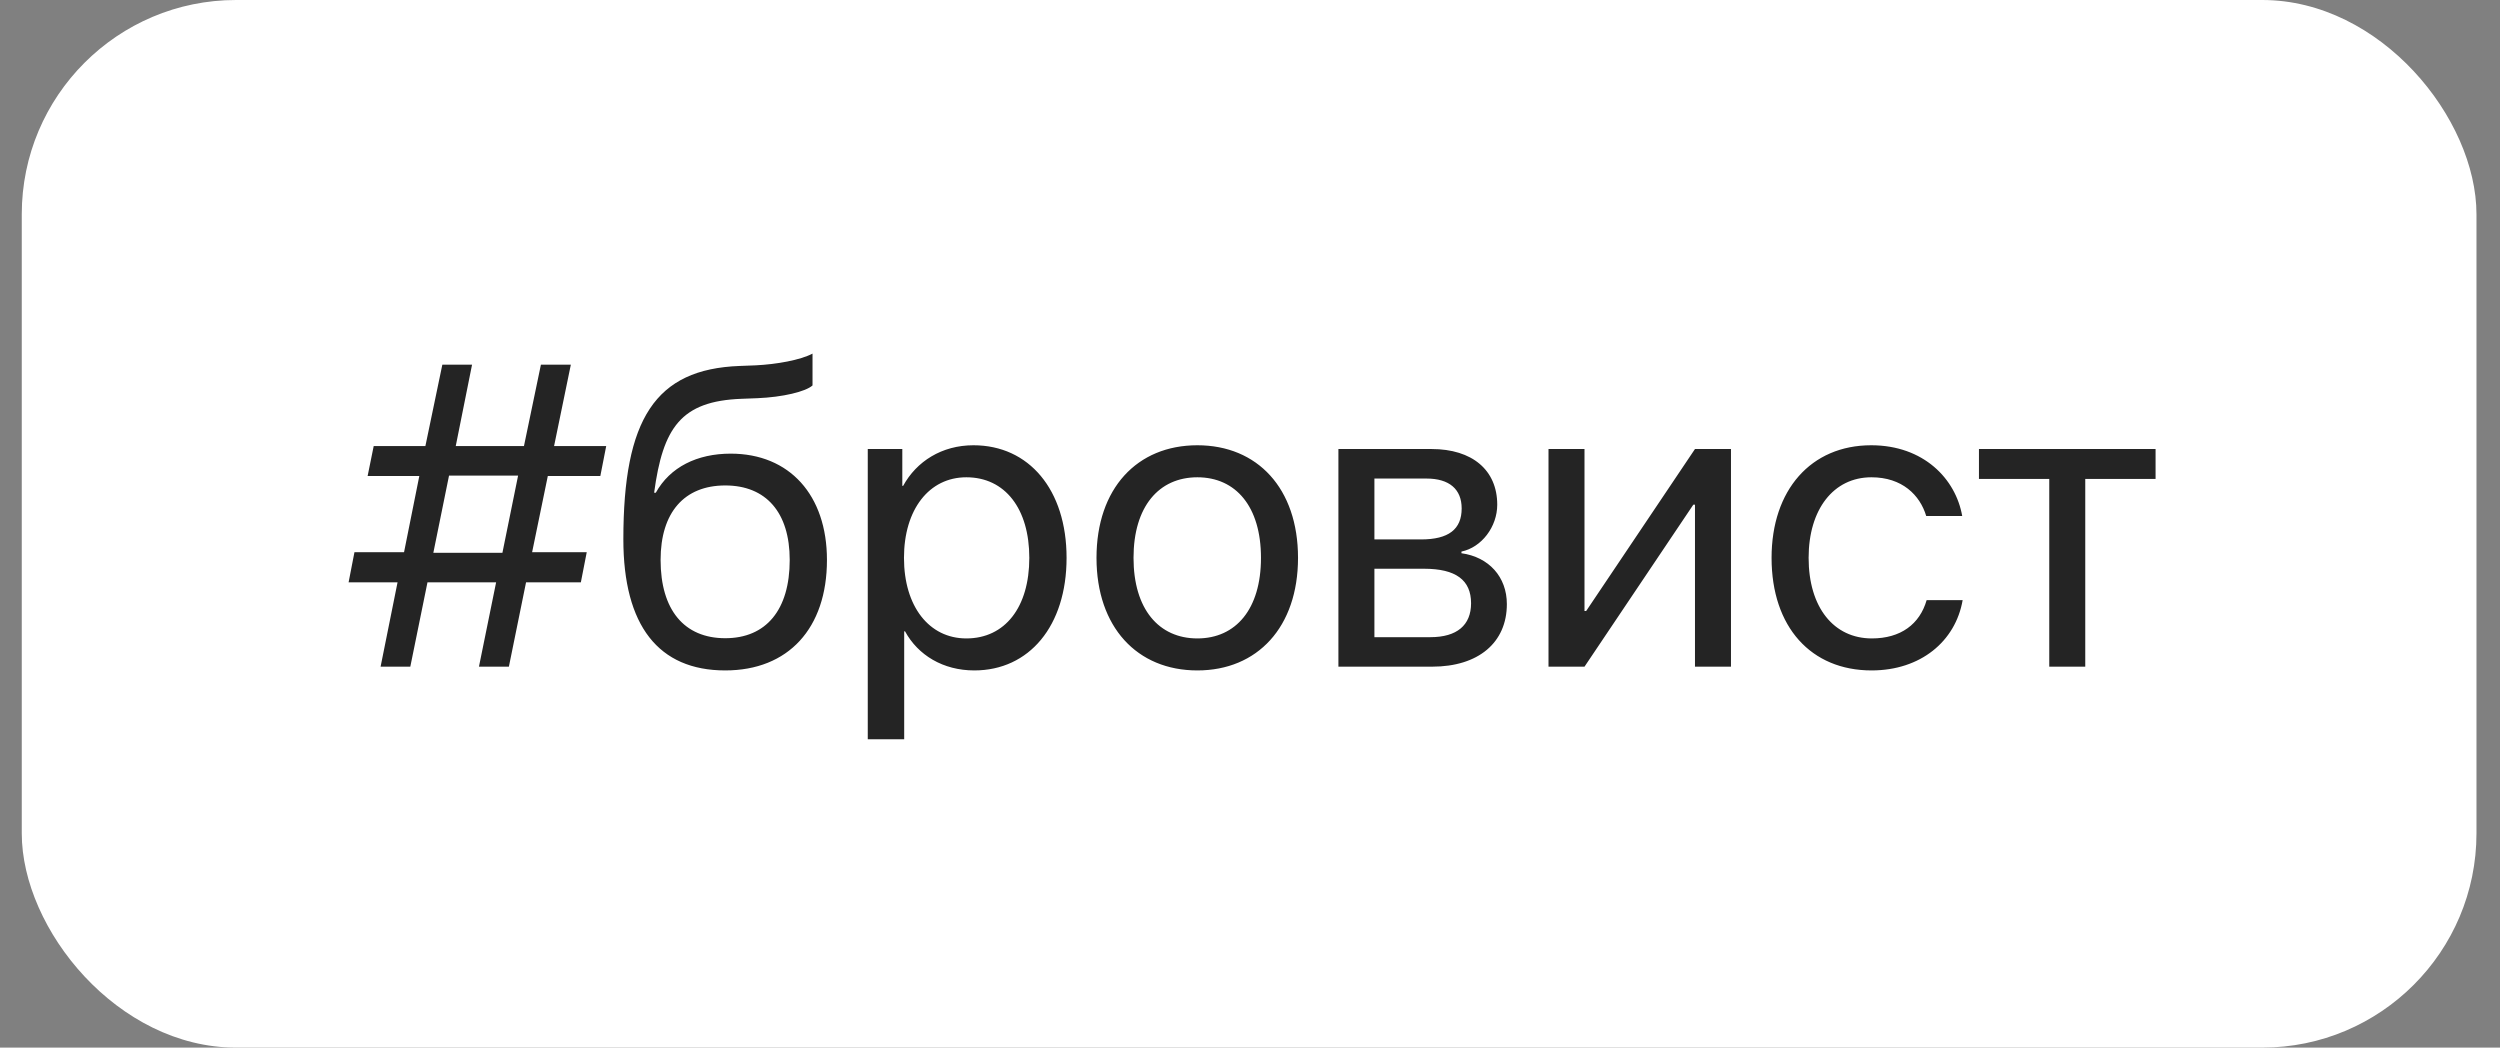 <?xml version="1.0" encoding="UTF-8"?> <svg xmlns="http://www.w3.org/2000/svg" width="105" height="44" viewBox="0 0 105 44" fill="none"><rect x="0" y="0" width="105" height="44" fill="#808080" stroke="none"/><rect x="0.914" width="103.098" height="44" rx="9" fill="white"></rect><path opacity="0.9" d="M20.116 28L20.837 24.458H17.954L17.233 28H15.985L16.697 24.458H14.641L14.887 23.192H16.97L17.611 19.993H15.44L15.695 18.736H17.866L18.578 15.317H19.826L19.141 18.736H22.006L22.718 15.317H23.975L23.271 18.736H25.46L25.214 19.993H23.008L22.349 23.192H24.643L24.396 24.458H22.094L21.373 28H20.116ZM18.2 23.219H21.101L21.76 19.976H18.859L18.2 23.219ZM30.461 28.158C27.657 28.158 26.181 26.277 26.181 22.648C26.181 17.602 27.517 15.502 31.067 15.37L31.744 15.344C32.623 15.3 33.607 15.124 34.126 14.852V16.188C33.836 16.451 32.869 16.68 31.814 16.724L31.138 16.75C28.598 16.847 27.842 17.963 27.473 20.696H27.543C28.141 19.615 29.283 19.053 30.689 19.053C33.159 19.053 34.732 20.793 34.732 23.518C34.732 26.392 33.106 28.158 30.461 28.158ZM30.461 26.805C32.175 26.805 33.168 25.618 33.168 23.518C33.168 21.523 32.175 20.389 30.461 20.389C28.738 20.389 27.745 21.523 27.745 23.518C27.745 25.618 28.738 26.805 30.461 26.805ZM40.885 18.701C43.214 18.701 44.796 20.564 44.796 23.43C44.796 26.295 43.223 28.158 40.92 28.158C39.61 28.158 38.556 27.517 38.011 26.515H37.976V31.05H36.446V18.859H37.897V20.406H37.932C38.494 19.378 39.558 18.701 40.885 18.701ZM40.586 26.814C42.212 26.814 43.231 25.504 43.231 23.43C43.231 21.364 42.212 20.046 40.586 20.046C39.022 20.046 37.967 21.399 37.967 23.43C37.967 25.469 39.022 26.814 40.586 26.814ZM50.289 28.158C47.758 28.158 46.053 26.339 46.053 23.43C46.053 20.512 47.758 18.701 50.289 18.701C52.812 18.701 54.517 20.512 54.517 23.43C54.517 26.339 52.812 28.158 50.289 28.158ZM50.289 26.814C51.906 26.814 52.961 25.583 52.961 23.43C52.961 21.276 51.906 20.046 50.289 20.046C48.672 20.046 47.608 21.276 47.608 23.43C47.608 25.583 48.672 26.814 50.289 26.814ZM59.913 20.099H57.725V22.656H59.685C60.836 22.656 61.39 22.234 61.39 21.355C61.39 20.547 60.871 20.099 59.913 20.099ZM59.808 23.887H57.725V26.761H60.08C61.188 26.761 61.785 26.26 61.785 25.337C61.785 24.361 61.144 23.887 59.808 23.887ZM56.213 28V18.859H60.124C61.838 18.859 62.884 19.747 62.884 21.197C62.884 22.129 62.225 22.99 61.381 23.166V23.236C62.532 23.395 63.288 24.23 63.288 25.372C63.288 26.989 62.093 28 60.15 28H56.213ZM66.549 28H65.037V18.859H66.549V25.662H66.619L71.189 18.859H72.701V28H71.189V21.197H71.119L66.549 28ZM82.413 21.672H80.901C80.638 20.793 79.891 20.046 78.599 20.046C77.008 20.046 75.962 21.391 75.962 23.43C75.962 25.521 77.025 26.814 78.616 26.814C79.829 26.814 80.629 26.216 80.919 25.205H82.431C82.132 26.936 80.664 28.158 78.607 28.158C76.067 28.158 74.406 26.339 74.406 23.43C74.406 20.582 76.059 18.701 78.59 18.701C80.796 18.701 82.141 20.116 82.413 21.672ZM90.534 18.859V20.116H87.581V28H86.069V20.116H83.116V18.859H90.534Z" fill="#0D0D0D"></path></svg> 